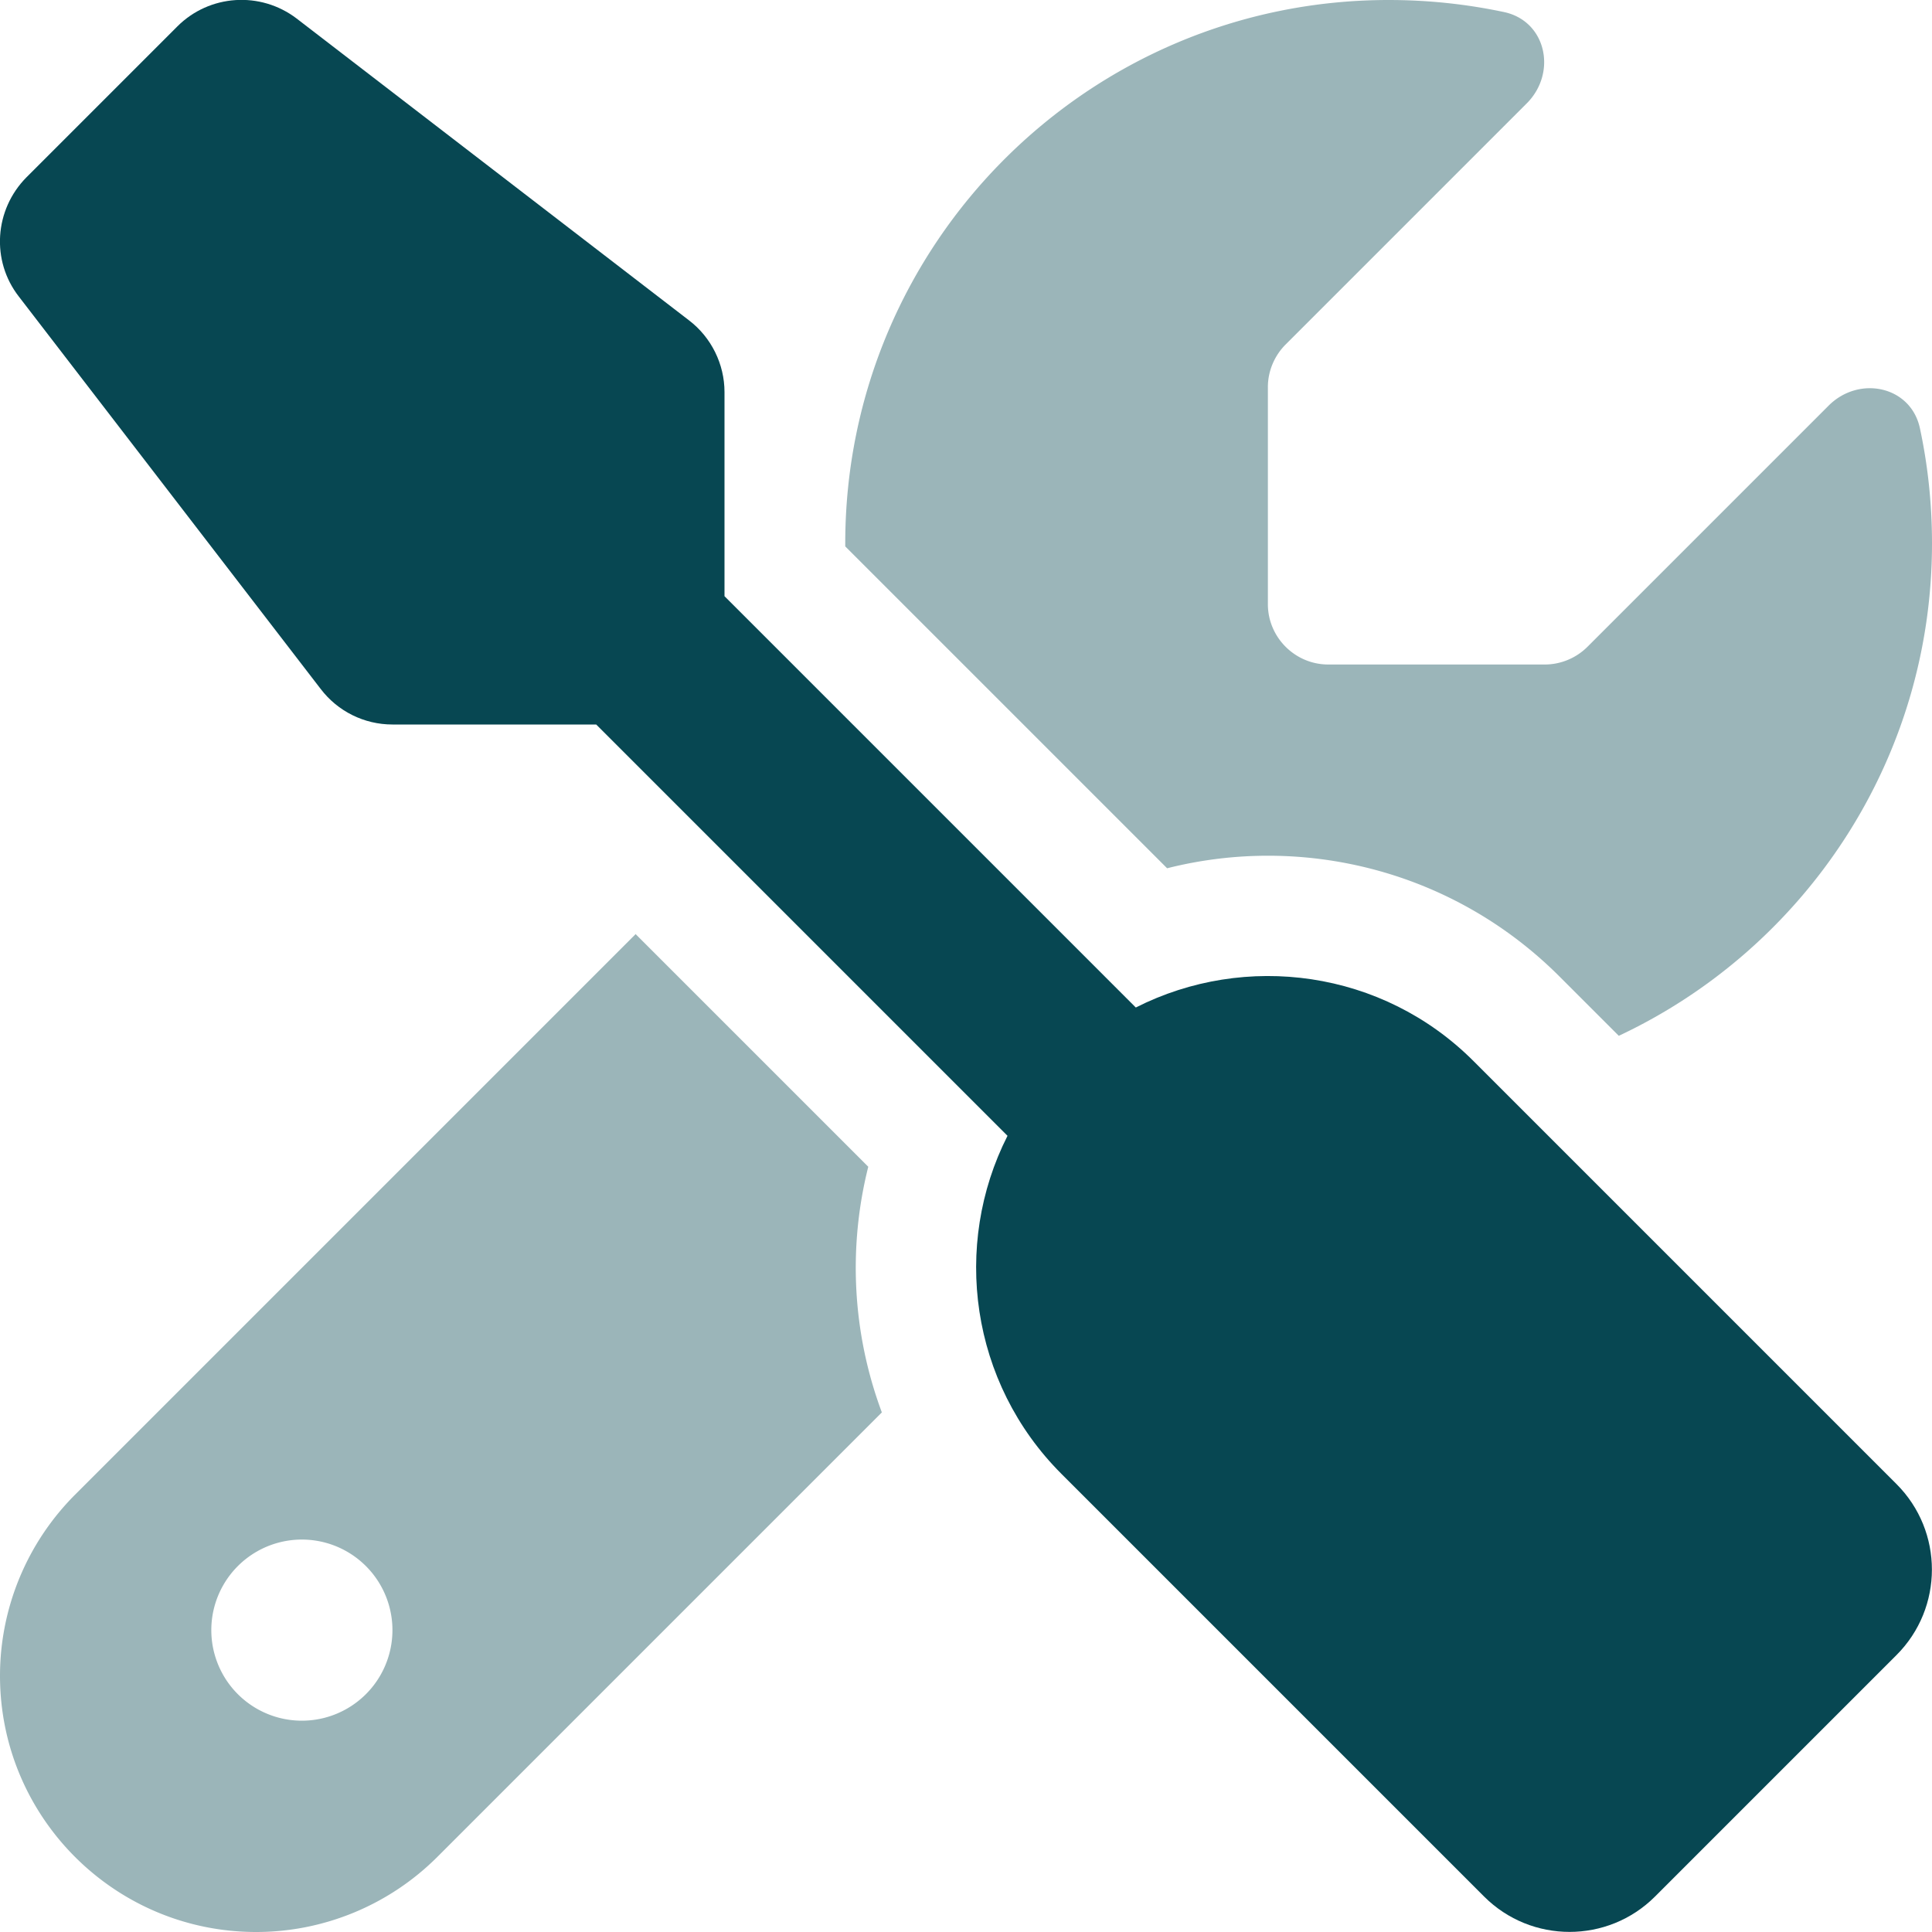 <svg xmlns="http://www.w3.org/2000/svg" viewBox="0 0 512 512"><!--!Font Awesome Pro 6.5.1 by @fontawesome - https://fontawesome.com License - https://fontawesome.com/license (Commercial License) Copyright 2024 Fonticons, Inc.--><path class="fa-secondary" opacity=".4" fill="#074752" d="M168.4 247.6L19.9 396.1C7.2 408.8 0 426.1 0 444.1C0 481.6 30.4 512 67.9 512c18 0 35.3-7.2 48-19.9L233.7 374.3c-7.8-20.9-9-43.6-3.6-65.1l-61.7-61.7zM429 274.5c49-23 83-72.8 83-130.5c0-10.5-1.1-20.7-3.2-30.5c-2.4-11.2-16.1-14.1-24.2-6l-63.9 63.9c-3 3-7.1 4.7-11.3 4.7H352c-8.8 0-16-7.2-16-16V102.6c0-4.2 1.7-8.3 4.7-11.3l63.9-63.9c8.1-8.1 5.2-21.8-6-24.2C388.7 1.1 378.5 0 368 0C288.5 0 224 64.5 224 144c0 .3 0 .5 0 .8l85.3 85.3c36-9.1 75.8 .5 104 28.7L429 274.5zM80 408a24 24 0 1 1 0 48 24 24 0 1 1 0-48z"/><path class="fa-primary" fill="#074752" d="M47 7c8.5-8.5 22-9.4 31.6-2.1l104 80c5.9 4.5 9.4 11.6 9.4 19v54.1l109 109c29-14.7 65.4-10 89.6 14.3l112 112c12.5 12.5 12.5 32.8 0 45.3l-64 64c-12.5 12.5-32.8 12.5-45.3 0l-112-112c-24.2-24.2-29-60.6-14.3-89.6l-109-109H104c-7.5 0-14.5-3.5-19-9.4L5 78.6C-2.4 69.1-1.5 55.6 7 47L47 7z"/></svg>